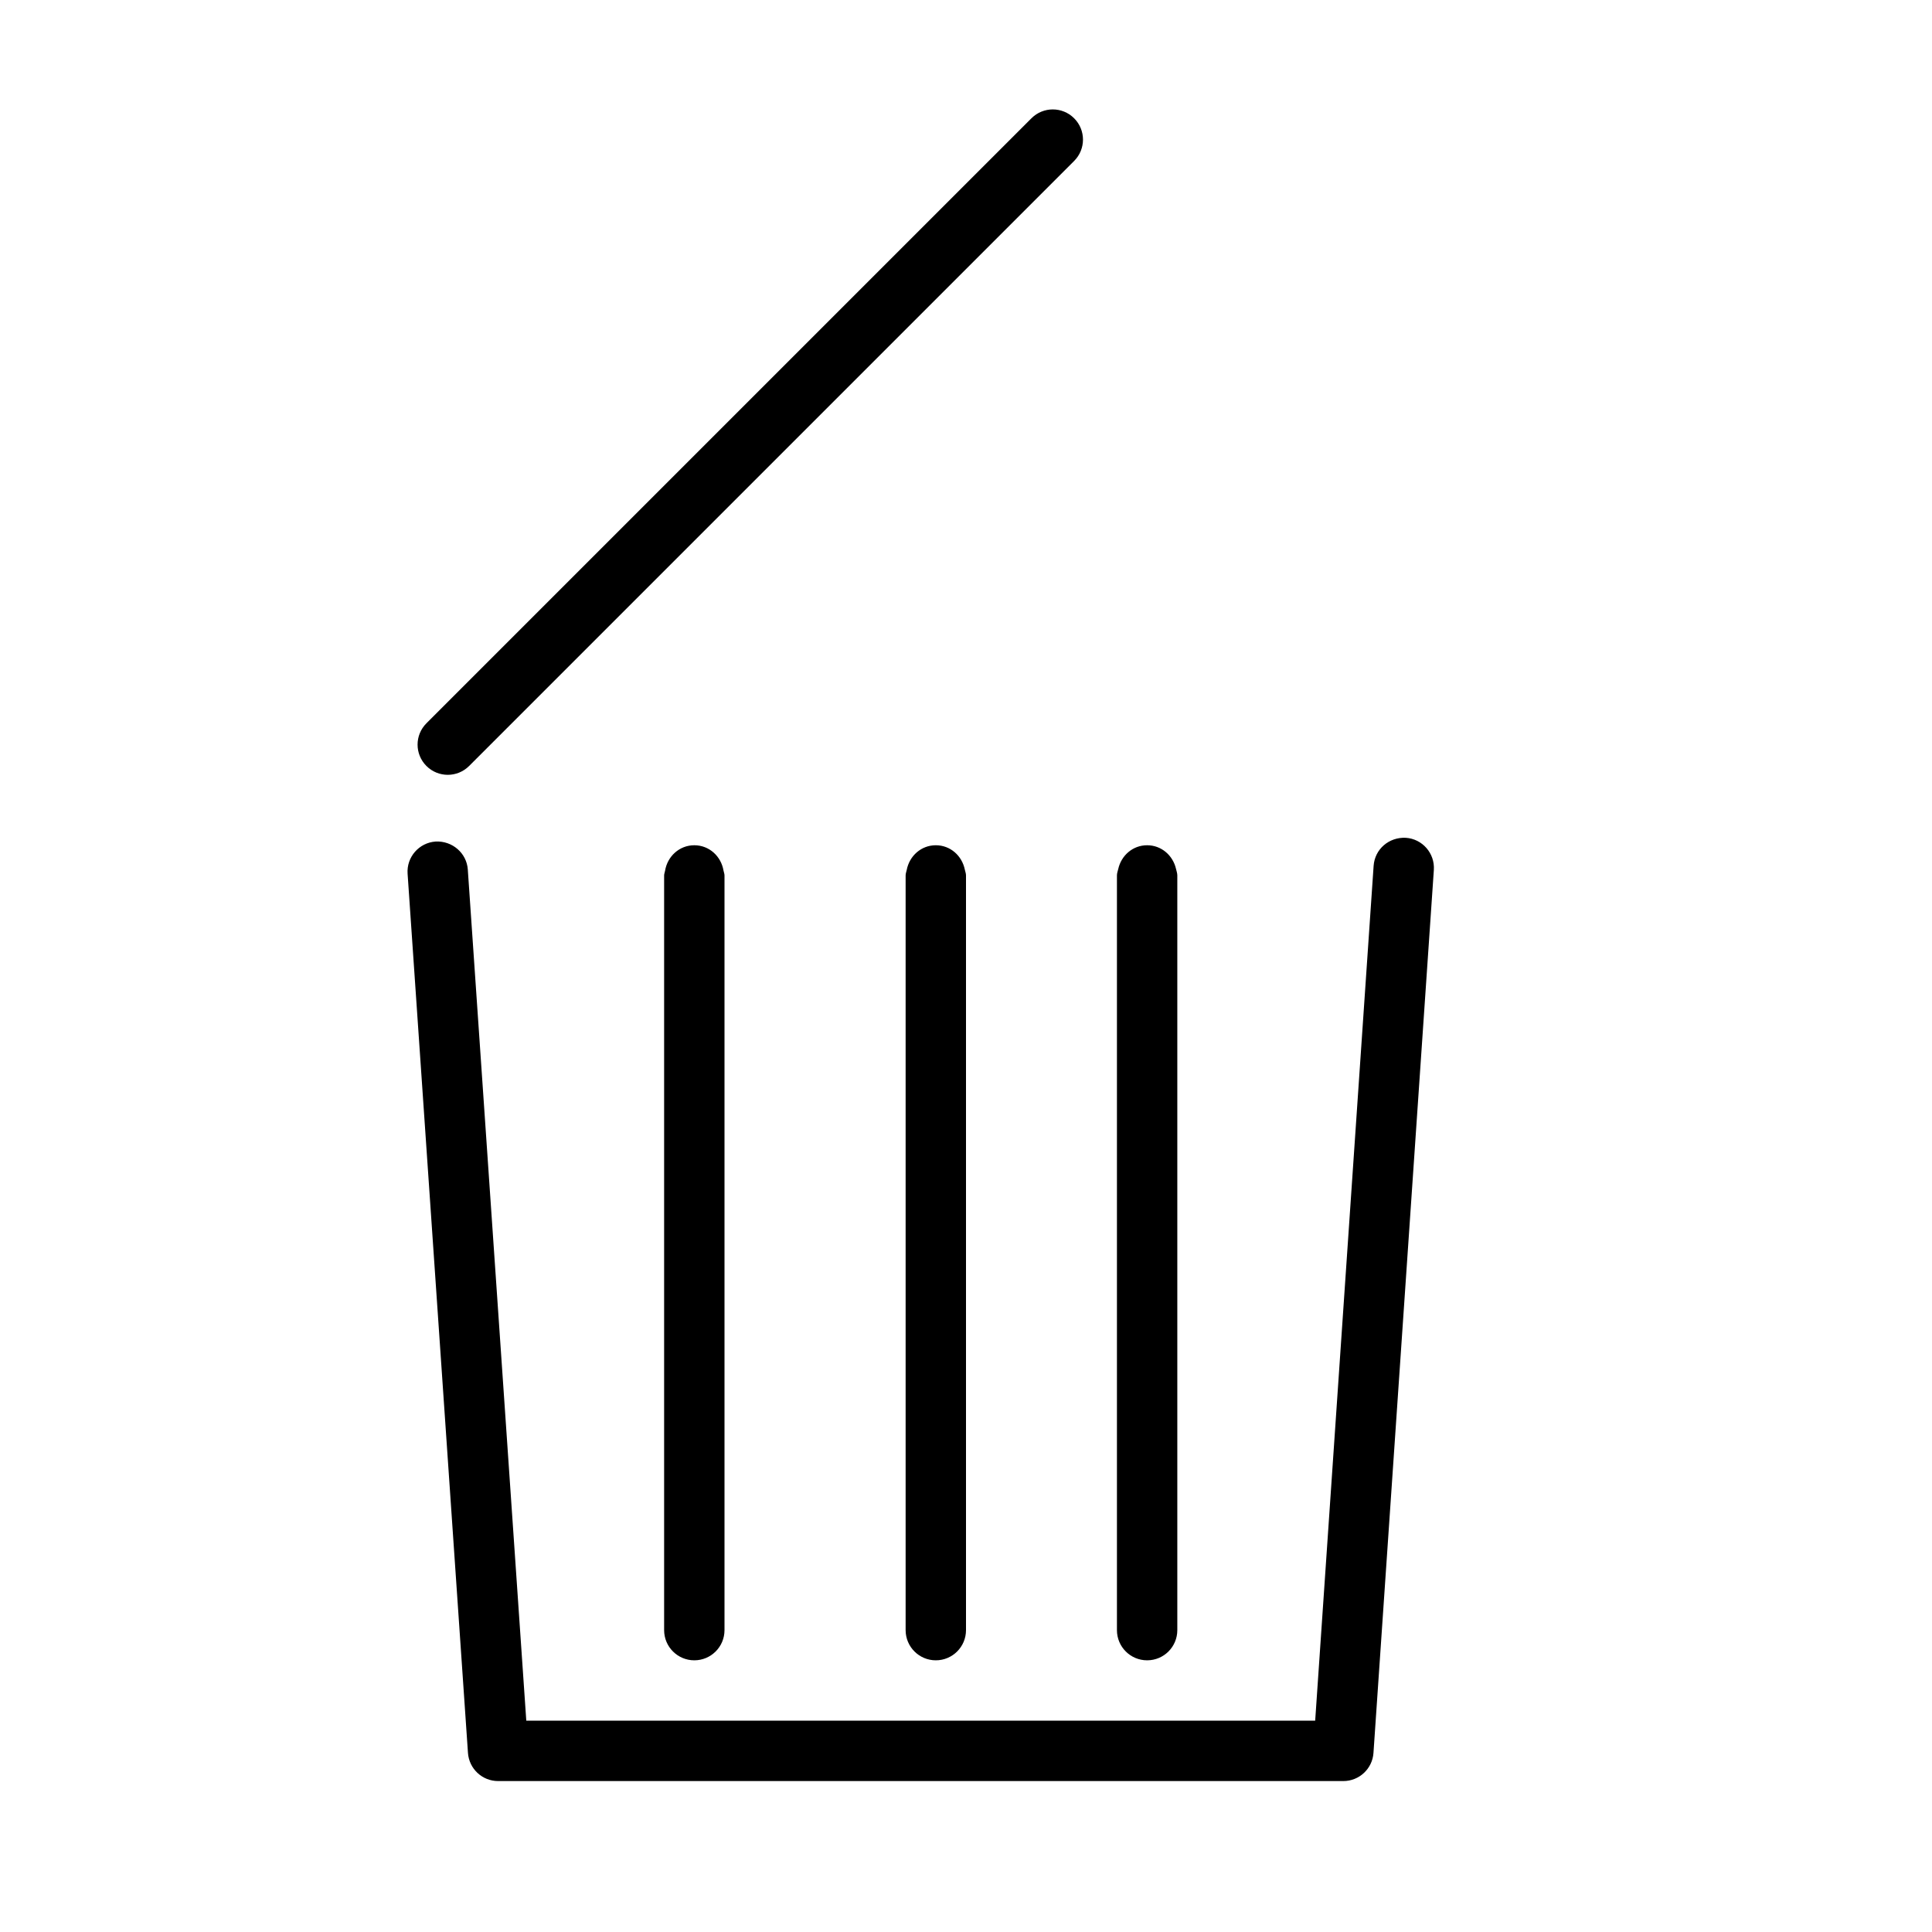 <?xml version="1.0" encoding="utf-8"?>
<!-- Generator: Adobe Illustrator 17.0.0, SVG Export Plug-In . SVG Version: 6.00 Build 0)  -->
<!DOCTYPE svg PUBLIC "-//W3C//DTD SVG 1.1//EN" "http://www.w3.org/Graphics/SVG/1.1/DTD/svg11.dtd">
<svg version="1.1" id="Capa_1" xmlns="http://www.w3.org/2000/svg" xmlns:xlink="http://www.w3.org/1999/xlink" x="0px" y="0px"
	 width="64px" height="64px" viewBox="0 0 64 64" enable-background="new 0 0 64 64" xml:space="preserve">
<path d="M47.498,28.818l-2,29.25C45.462,58.593,45.025,59,44.5,59h-28c-0.526,0-0.961-0.407-0.998-0.932l-2-29.125
	c-0.038-0.551,0.378-1.028,0.929-1.066c0.548-0.028,1.028,0.378,1.066,0.929l0.004,0.064L17.434,57h26.133l1.931-28.246l0.005-0.072
	c0.038-0.55,0.505-0.956,1.066-0.929C47.119,27.79,47.535,28.267,47.498,28.818z M14.833,25.667c0.256,0,0.512-0.098,0.707-0.293
	L35.582,5.332c0.391-0.391,0.391-1.023,0-1.414s-1.023-0.391-1.414,0L14.126,23.96c-0.391,0.391-0.391,1.023,0,1.414
	C14.321,25.569,14.577,25.667,14.833,25.667z M23,28c-0.497,0-0.892,0.37-0.969,0.846C22.023,28.898,22,28.945,22,29v25
	c0,0.553,0.448,1,1,1s1-0.447,1-1V29c0-0.057-0.023-0.107-0.033-0.162C23.887,28.366,23.495,28,23,28z M38,55c0.553,0,1-0.447,1-1
	V29c0-0.078-0.028-0.147-0.044-0.221C38.853,28.337,38.474,28,38,28c-0.477,0-0.857,0.34-0.957,0.787C37.027,28.858,37,28.924,37,29
	v25C37,54.553,37.447,55,38,55z M31,28c-0.486,0-0.873,0.354-0.963,0.814C30.025,28.877,30,28.934,30,29v25c0,0.553,0.448,1,1,1
	s1-0.447,1-1V29c0-0.069-0.026-0.129-0.039-0.193C31.868,28.35,31.484,28,31,28z"/>
</svg>
